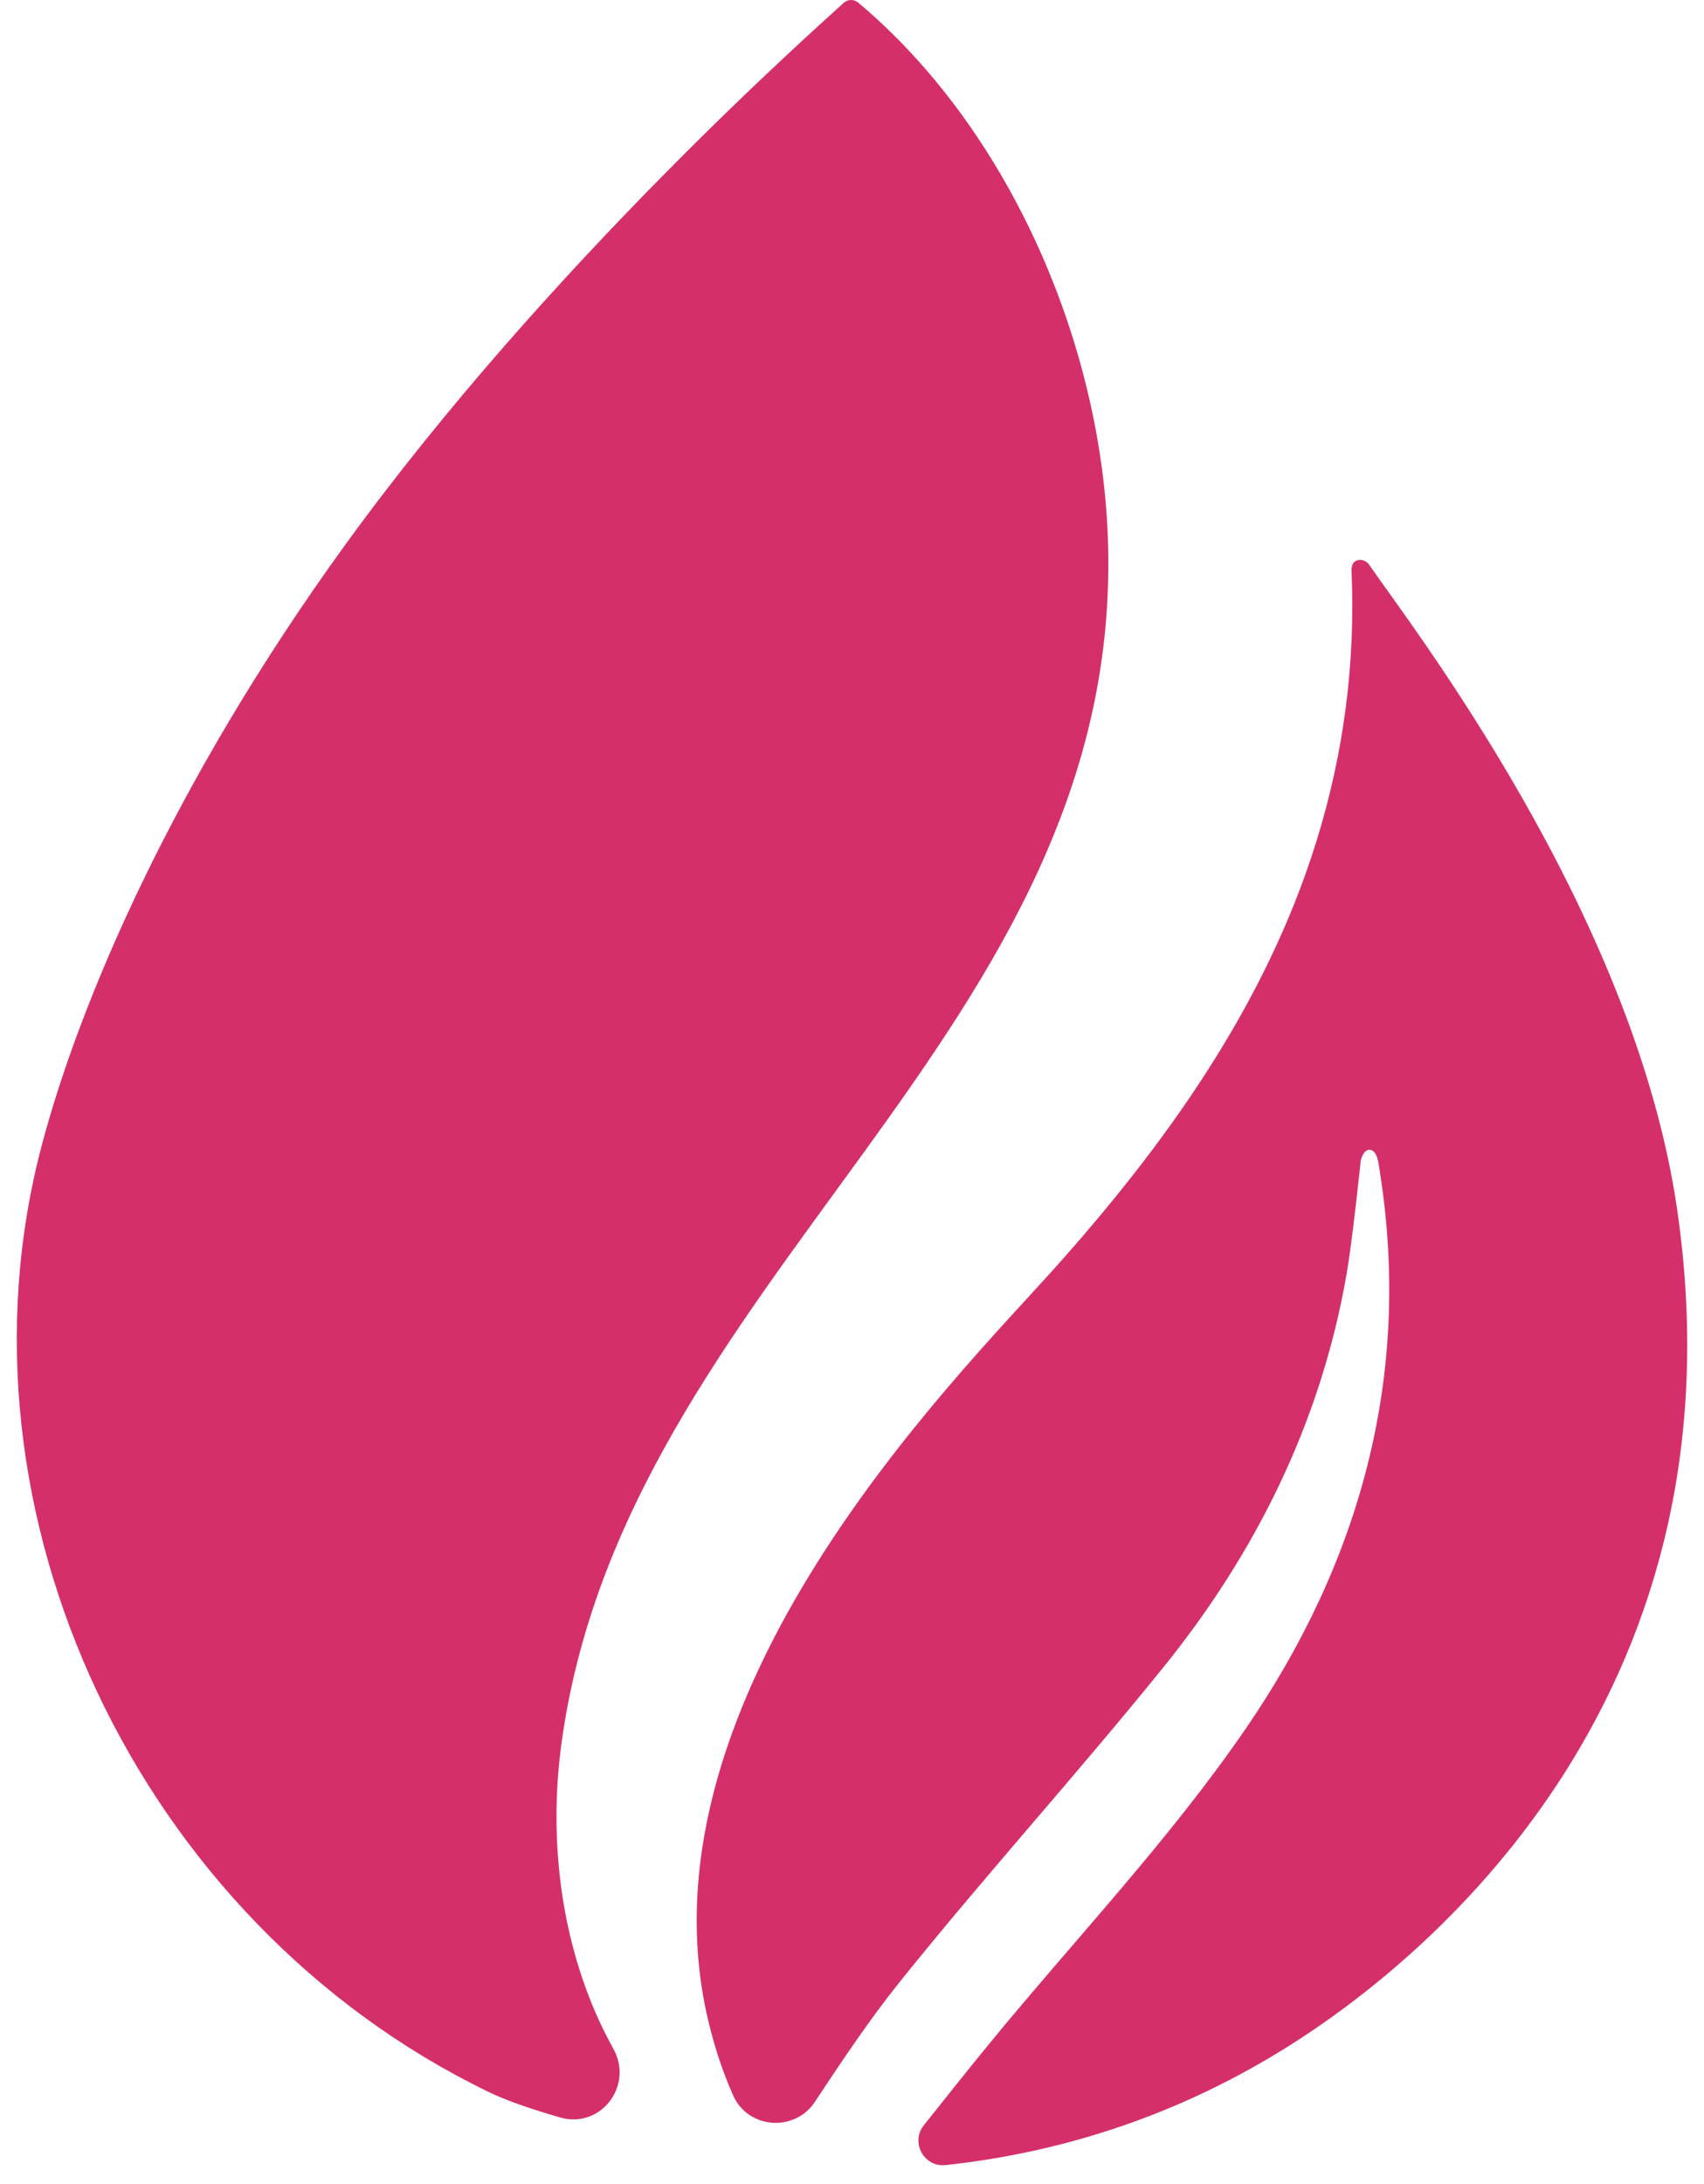 <svg xmlns="http://www.w3.org/2000/svg" fill="none" viewBox="0 0 64 82" height="82" width="64">
<g id="Group">
<path fill="#D52F6B" d="M23.038 76.921C23.808 78.305 22.561 79.938 21.04 79.499C19.983 79.197 19.003 78.861 18.336 78.534C5.209 72.166 -2.066 56.797 1.559 43.037C2.997 37.575 6.544 29.325 12.932 20.501C20.621 9.883 30.805 0.922 31.687 0.109C31.838 -0.028 32.067 -0.037 32.223 0.089C37.87 4.825 41.325 12.773 41.608 20.14C42.329 38.803 23.35 47.914 21.065 65.636C20.572 69.481 21.177 73.579 23.038 76.921Z" id="Vector"></path>
<path fill="#D52F6B" d="M51.431 43.168C51.246 43.168 51.119 43.441 51.099 43.646C51.099 43.656 50.792 46.623 50.568 47.88C49.599 53.406 47.172 58.303 43.669 62.63C40.458 66.601 37.022 70.392 33.826 74.368C32.671 75.805 31.643 77.345 30.605 78.914C29.845 80.059 28.105 79.933 27.54 78.68C27.092 77.677 26.761 76.619 26.522 75.518C23.978 63.604 35.799 51.856 39.541 47.69C43.766 42.983 47.533 37.74 49.443 31.586C50.471 28.278 50.909 24.911 50.763 21.461C50.739 21.149 50.9 21.022 51.07 21.022C51.202 21.017 51.348 21.09 51.421 21.198C52.858 23.317 61.371 34.203 62.994 45.425C65.571 63.21 54.262 73.218 48.132 76.985C43.864 79.611 39.522 80.854 35.517 81.287C34.703 81.375 34.186 80.434 34.698 79.791C35.551 78.719 36.36 77.701 37.183 76.697C40.399 72.78 43.922 69.076 46.782 64.91C51.06 58.683 53.019 51.7 51.84 44.094C51.835 44.06 51.806 43.875 51.786 43.743C51.757 43.534 51.709 43.397 51.655 43.31C51.548 43.149 51.431 43.168 51.431 43.168Z" id="Vector_2"></path>
</g>
</svg>

